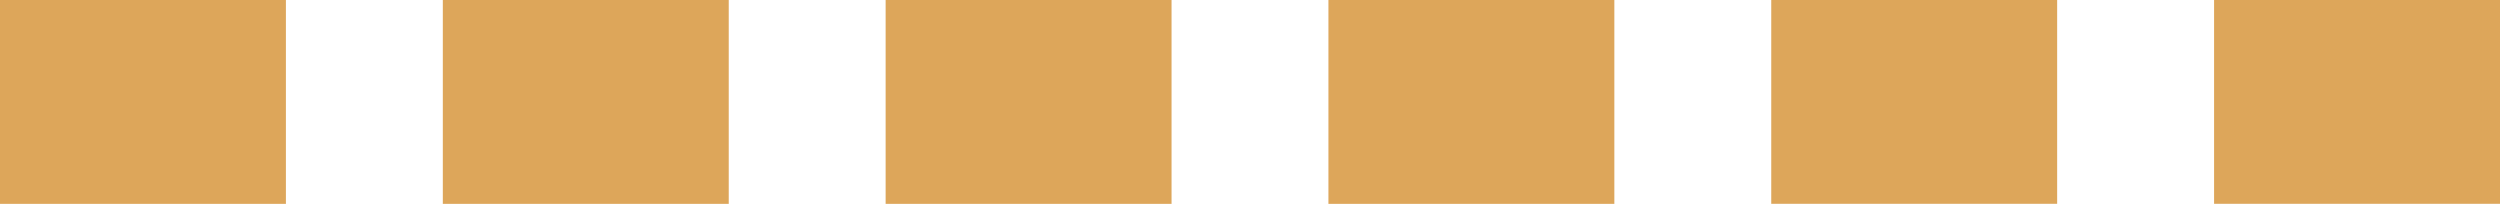 <svg xmlns="http://www.w3.org/2000/svg" xmlns:xlink="http://www.w3.org/1999/xlink" width="160.682" height="13.104" viewBox="0 0 160.682 13.104">
  <defs>
    <clipPath id="clip-path">
      <rect id="矩形_10084" data-name="矩形 10084" width="18.376" height="13.103" fill="none"/>
    </clipPath>
    <clipPath id="clip-path-2">
      <rect id="矩形_10086" data-name="矩形 10086" width="18.377" height="13.103" fill="none"/>
    </clipPath>
  </defs>
  <g id="_4-3" data-name="4-3" transform="translate(-7008.743 -19933.596)">
    <rect id="矩形_10082" data-name="矩形 10082" width="18.377" height="13.1" transform="translate(7151.048 19933.596)" fill="#dda65a"/>
    <g id="组_33055" data-name="组 33055" transform="translate(7122.586 19933.596)" clip-path="url(#clip-path)">
      <rect id="矩形_10083" data-name="矩形 10083" width="18.377" height="13.1" transform="translate(0)" fill="#dda65a"/>
    </g>
    <g id="组_33058" data-name="组 33058" transform="translate(7094.125 19933.596)" clip-path="url(#clip-path-2)">
      <rect id="矩形_10085" data-name="矩形 10085" width="18.377" height="13.1" transform="translate(0 0.002)" fill="#dda65a"/>
    </g>
    <g id="组_33061" data-name="组 33061" transform="translate(7065.665 19933.596)" clip-path="url(#clip-path-2)">
      <rect id="矩形_10087" data-name="矩形 10087" width="18.377" height="13.1" transform="translate(0 0.002)" fill="#dda65a"/>
    </g>
    <g id="组_33064" data-name="组 33064" transform="translate(7037.204 19933.596)" clip-path="url(#clip-path-2)">
      <rect id="矩形_10089" data-name="矩形 10089" width="18.377" height="13.1" transform="translate(0 0.002)" fill="#dda65a"/>
    </g>
    <g id="组_33067" data-name="组 33067" transform="translate(7008.743 19933.596)" clip-path="url(#clip-path)">
      <rect id="矩形_10091" data-name="矩形 10091" width="18.377" height="13.1" transform="translate(0 0.002)" fill="#dda65a"/>
    </g>
  </g>
</svg>
